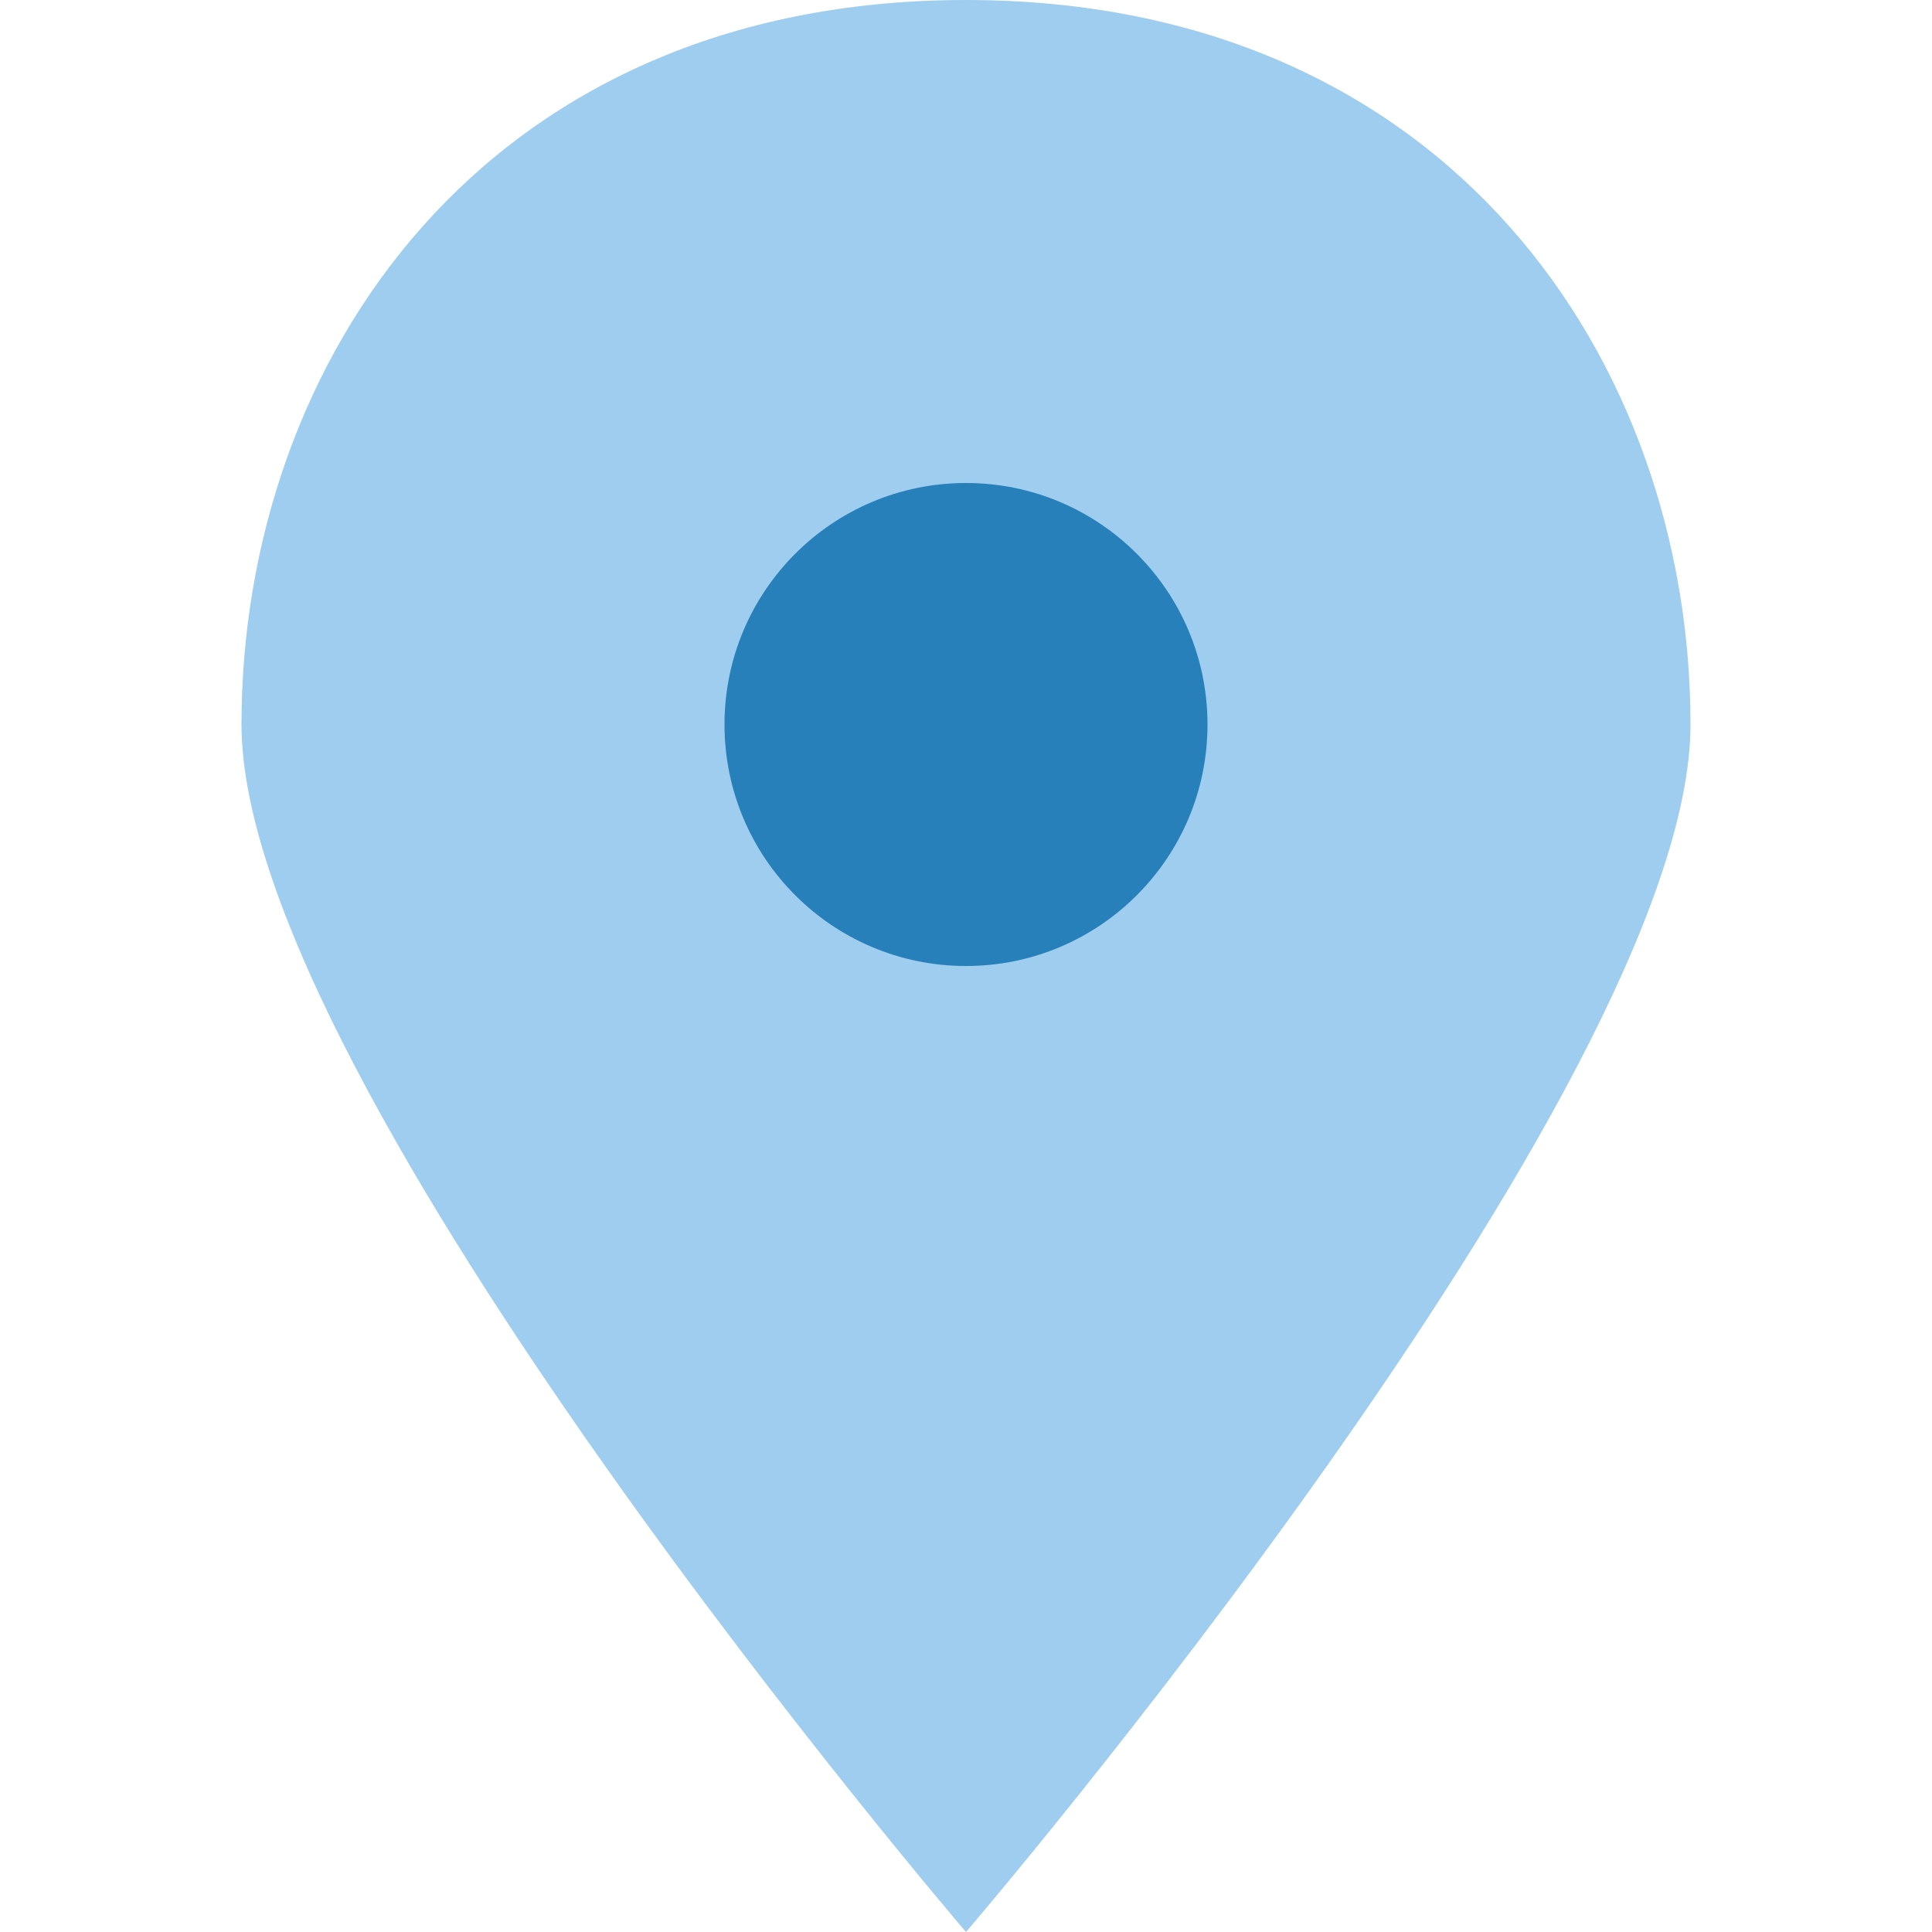 <?xml version="1.0" encoding="utf-8"?>
<!-- Generator: Adobe Illustrator 23.0.1, SVG Export Plug-In . SVG Version: 6.00 Build 0)  -->
<svg version="1.1" id="Layer_1" xmlns="http://www.w3.org/2000/svg" xmlns:xlink="http://www.w3.org/1999/xlink" x="0px" y="0px"
	 viewBox="0 0 24 24" style="enable-background:new 0 0 24 24;" xml:space="preserve">
<style type="text/css">
	.st0{fill:#9ECDEF;}
	.st1{fill:#2880BA;}
</style>
<title>Asset 87</title>
<g>
	<g id="Layer_1-2">
		<path class="st0" d="M12,0C6,0,3,4.5,3,9s9,15,9,15s9-10.5,9-15S18,0,12,0z"/>
		<circle class="st1" cx="12" cy="9" r="3"/>
	</g>
</g>
</svg>
